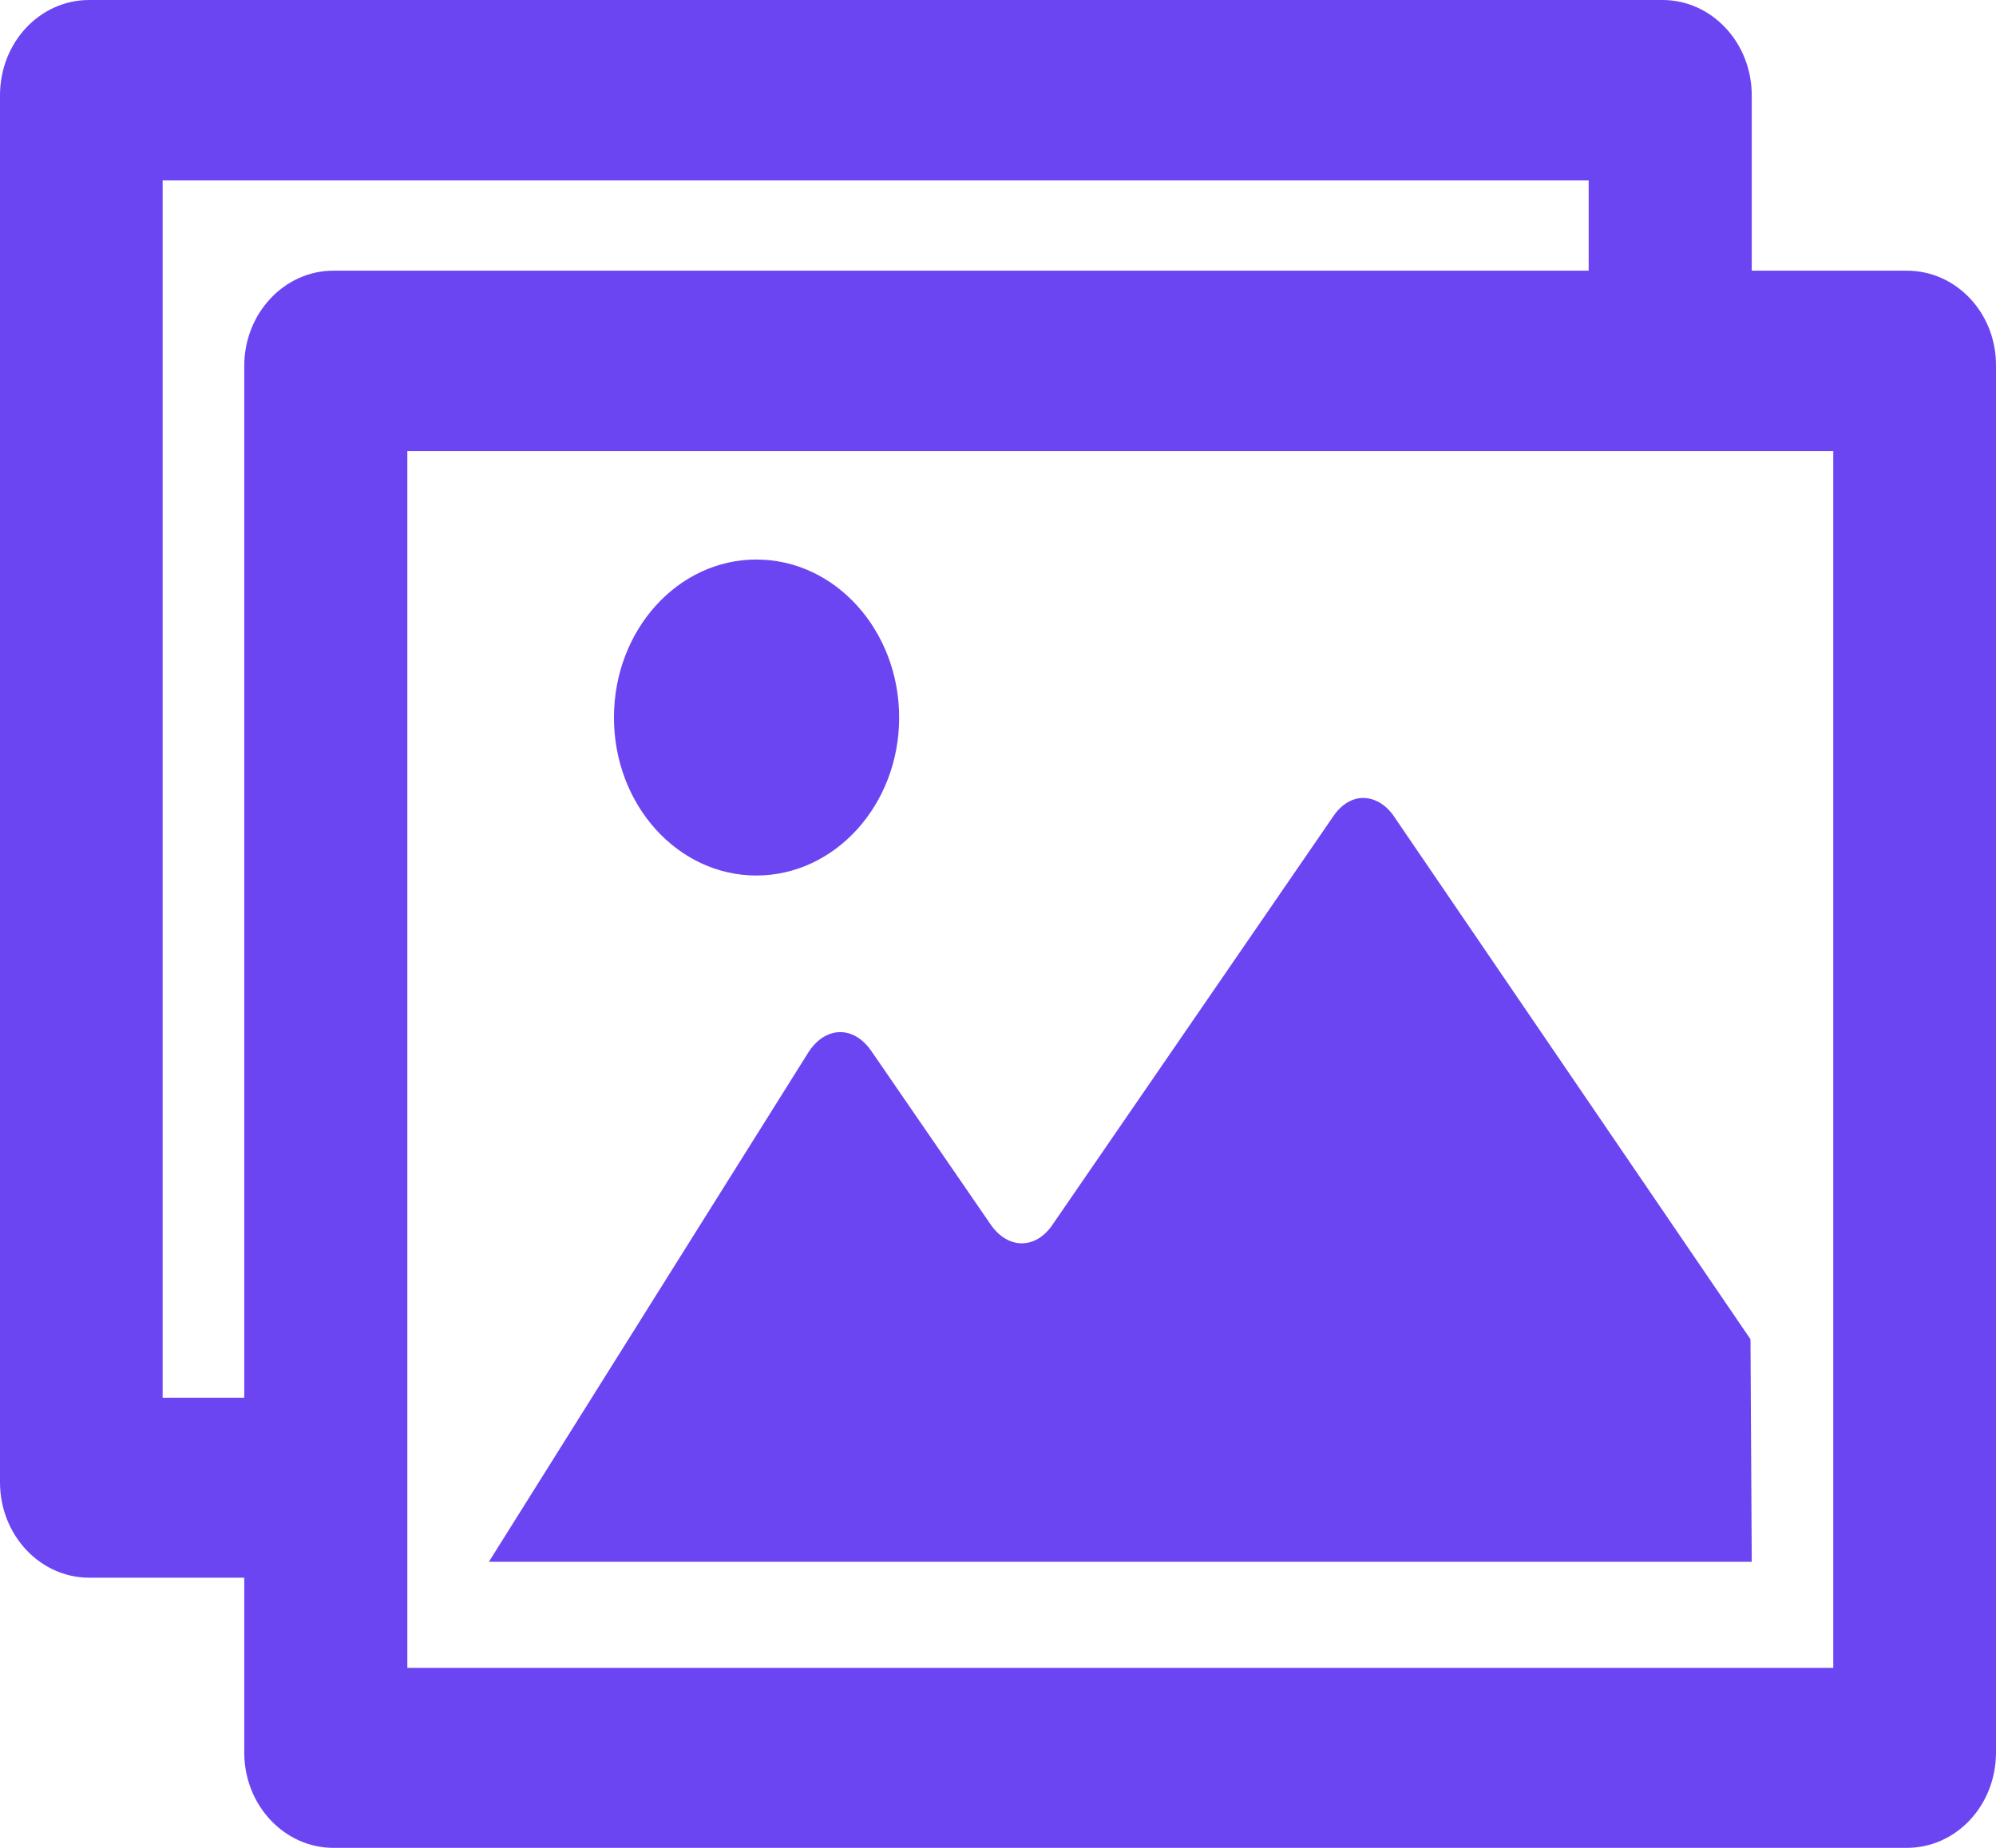 <svg width="27" height="25" viewBox="0 0 27 25" fill="none" xmlns="http://www.w3.org/2000/svg">
<path d="M25.794 3.662H23.696V1.29C23.696 0.576 23.153 0 22.49 0H1.206C0.537 0 0 0.576 0 1.29V20.054C0 20.769 0.543 21.345 1.206 21.345H3.304V23.71C3.304 24.424 3.847 25 4.51 25H25.794C26.463 25 27 24.424 27 23.71V4.952C27.006 4.237 26.463 3.662 25.794 3.662ZM3.304 4.952V18.91H2.2V2.441H21.49V3.662H4.51C3.847 3.662 3.304 4.237 3.304 4.952ZM24.799 22.565H5.51V6.103H24.799V22.565V22.565ZM23.679 18.119L18.872 11.068C18.764 10.897 18.61 10.802 18.455 10.796C18.295 10.789 18.141 10.884 18.032 11.049L14.237 16.57C14.009 16.905 13.637 16.905 13.403 16.57L11.785 14.217C11.671 14.053 11.517 13.958 11.351 13.964C11.191 13.97 11.037 14.072 10.928 14.249L6.613 21.13H23.696L23.679 18.119ZM10.231 11.845C11.294 11.845 12.163 10.89 12.163 9.708C12.163 8.531 11.3 7.57 10.231 7.57C9.168 7.57 8.305 8.525 8.305 9.708C8.305 10.89 9.168 11.845 10.231 11.845Z" fill="#6C45F2"/>
</svg>
